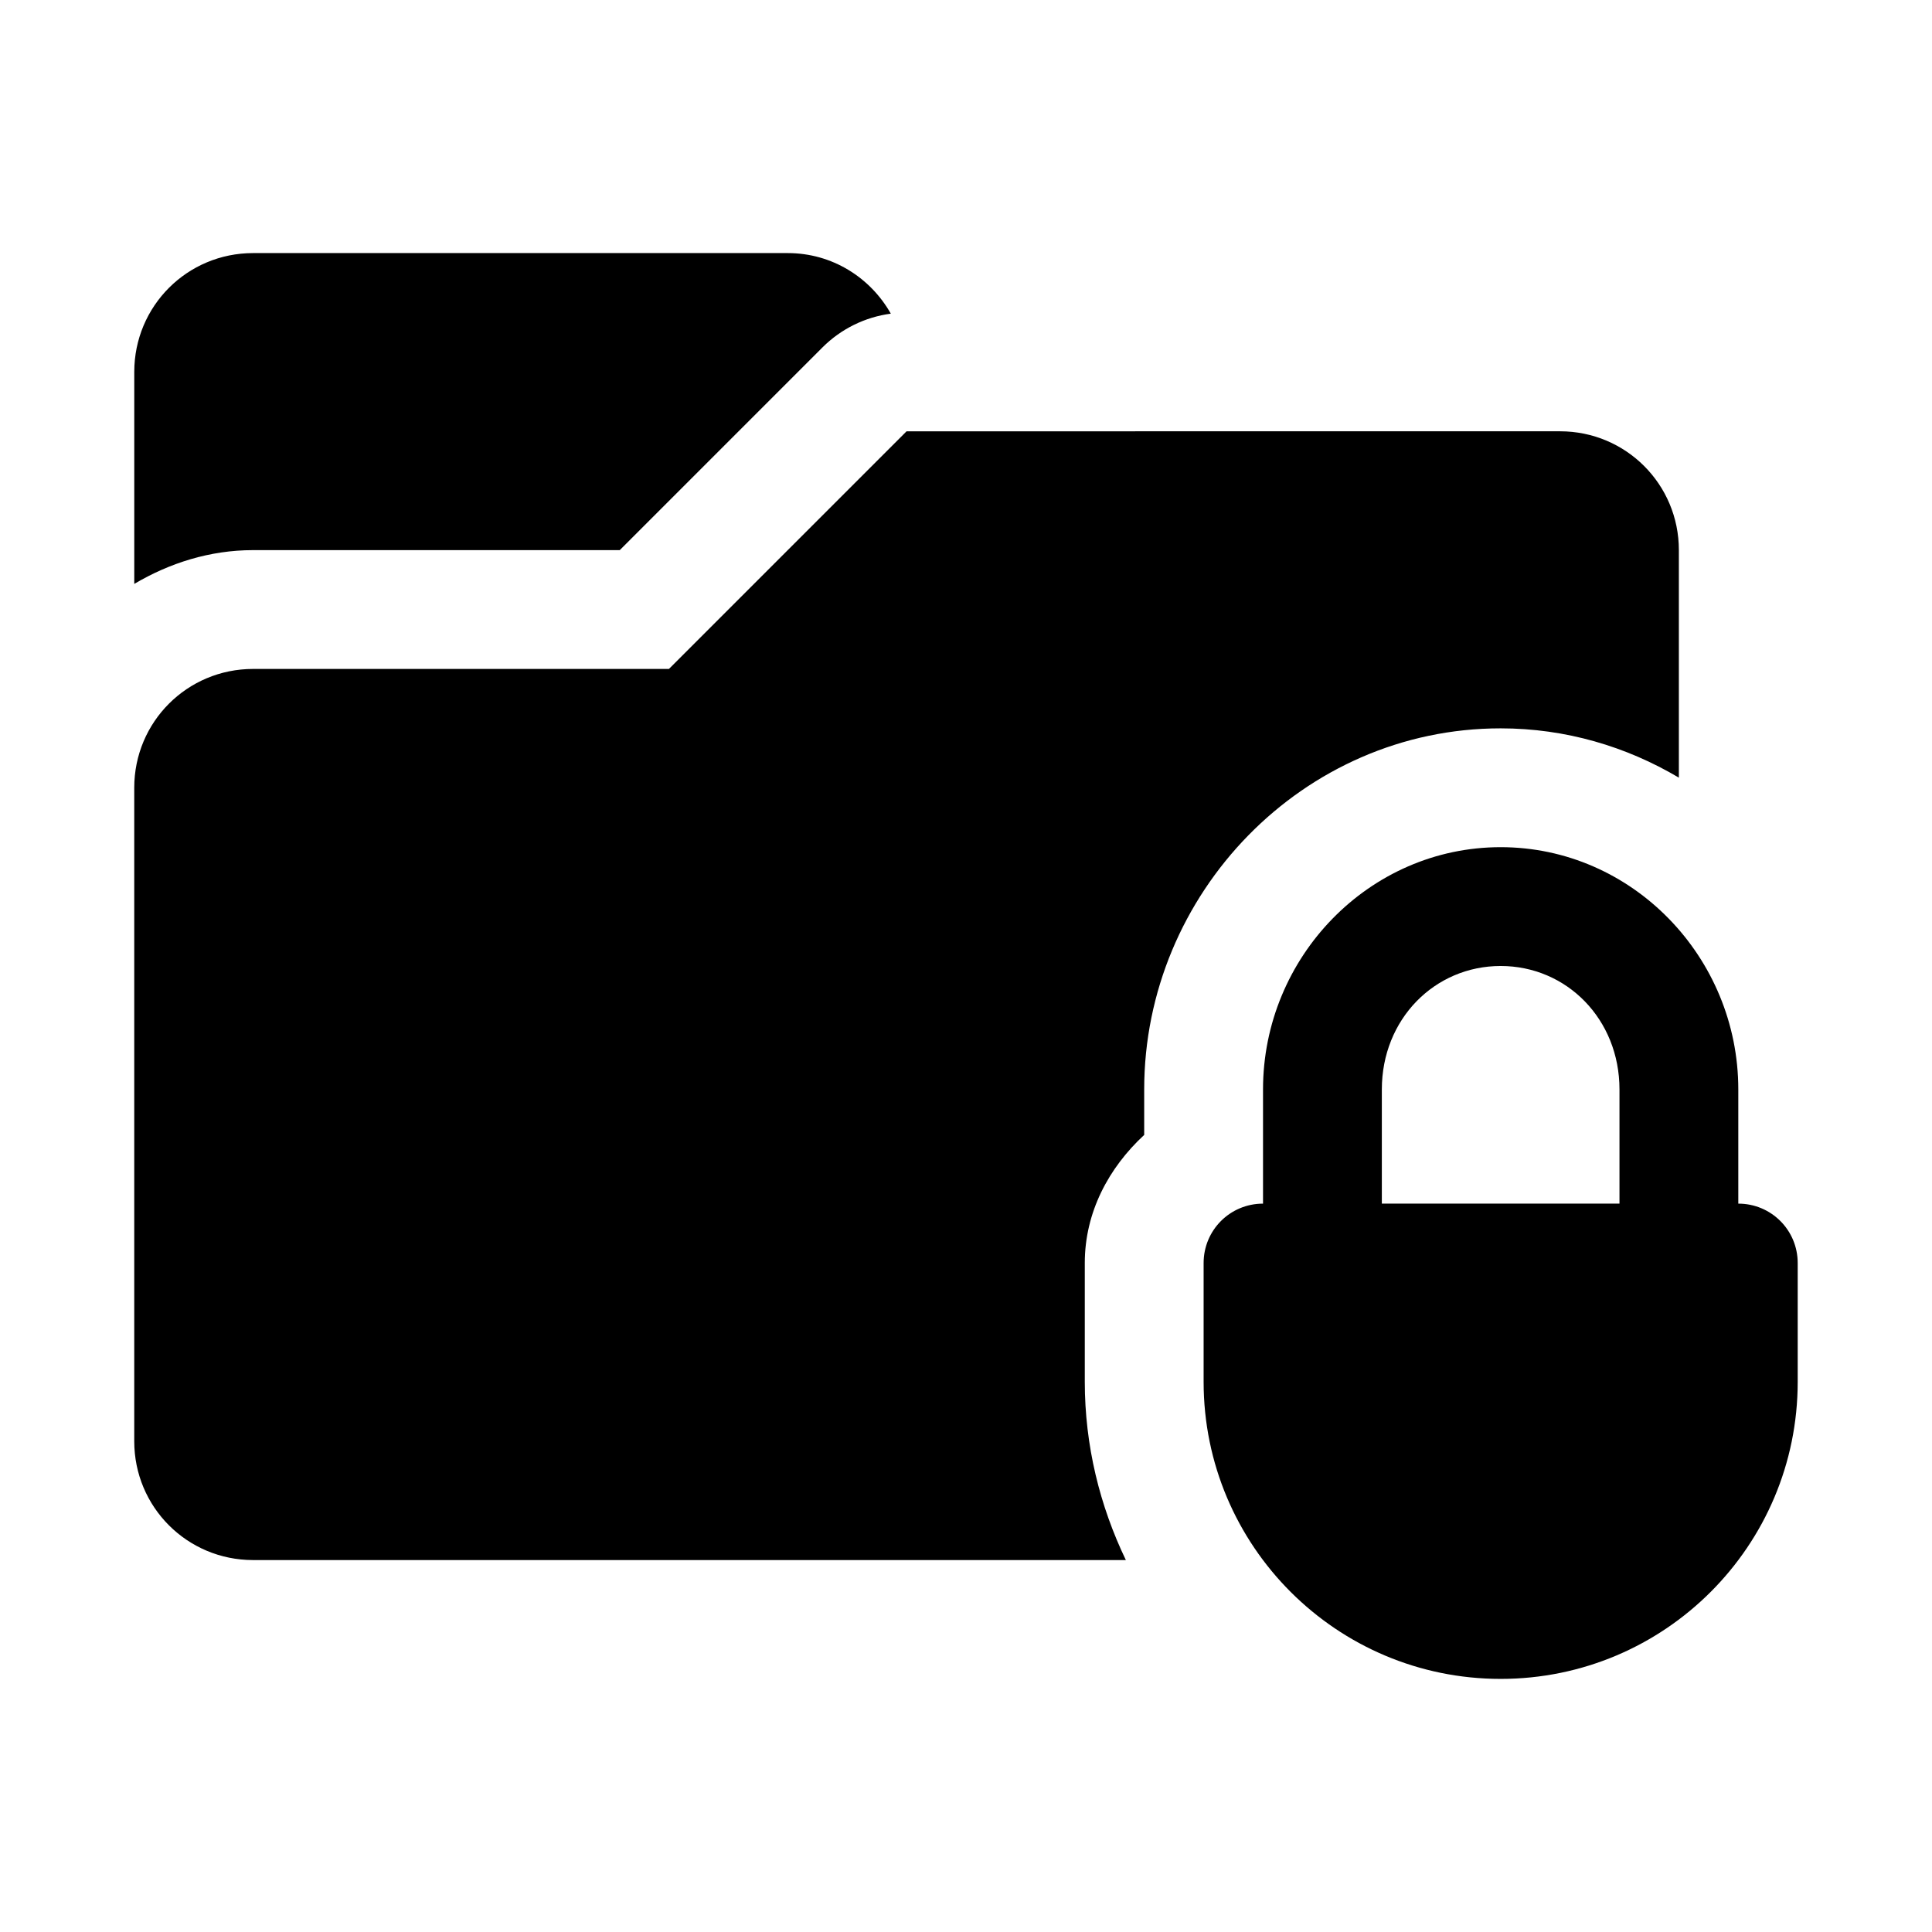<?xml version="1.0" encoding="UTF-8"?>
<!-- Uploaded to: SVG Repo, www.svgrepo.com, Generator: SVG Repo Mixer Tools -->
<svg fill="#000000" width="800px" height="800px" version="1.1" viewBox="144 144 512 512" xmlns="http://www.w3.org/2000/svg">
 <path d="m211.07 211.07c-17.445 0-31.488 14.043-31.488 31.488v56.18c9.336-5.523 20.027-8.949 31.488-8.949h97.172l53.75-53.75c4.887-4.875 11.238-8.008 18.082-8.918-5.398-9.543-15.516-16.051-27.309-16.051zm173.18 47.23-62.977 62.977h-110.21c-17.445 0-31.488 14.043-31.488 31.488v173.18c0 17.445 14.043 31.488 31.488 31.488h231.3c-6.902-14.359-10.883-30.344-10.883-47.23v-31.488c0-13.477 6.348-25.254 15.742-33.949v-12.055c0-51.922 42.07-95.691 94.465-95.691 17.266 0 33.344 4.836 47.23 13.066v-60.301c0-17.441-14.043-31.488-31.488-31.488zm157.44 110.21c-34.84 0-62.977 29.117-62.977 64.203v30.262c-8.723 0-15.742 7.019-15.742 15.742v31.488c0 43.477 35.242 78.719 78.719 78.719 43.477 0 78.719-35.242 78.719-78.719v-31.488c0-8.723-7.019-15.742-15.742-15.742v-30.262c0-35.086-28.137-64.203-62.977-64.203zm0 31.488c17.492 0 31.488 14.094 31.488 32.715v30.262h-62.977v-30.262c0-18.621 13.992-32.715 31.488-32.715z"/>
</svg>